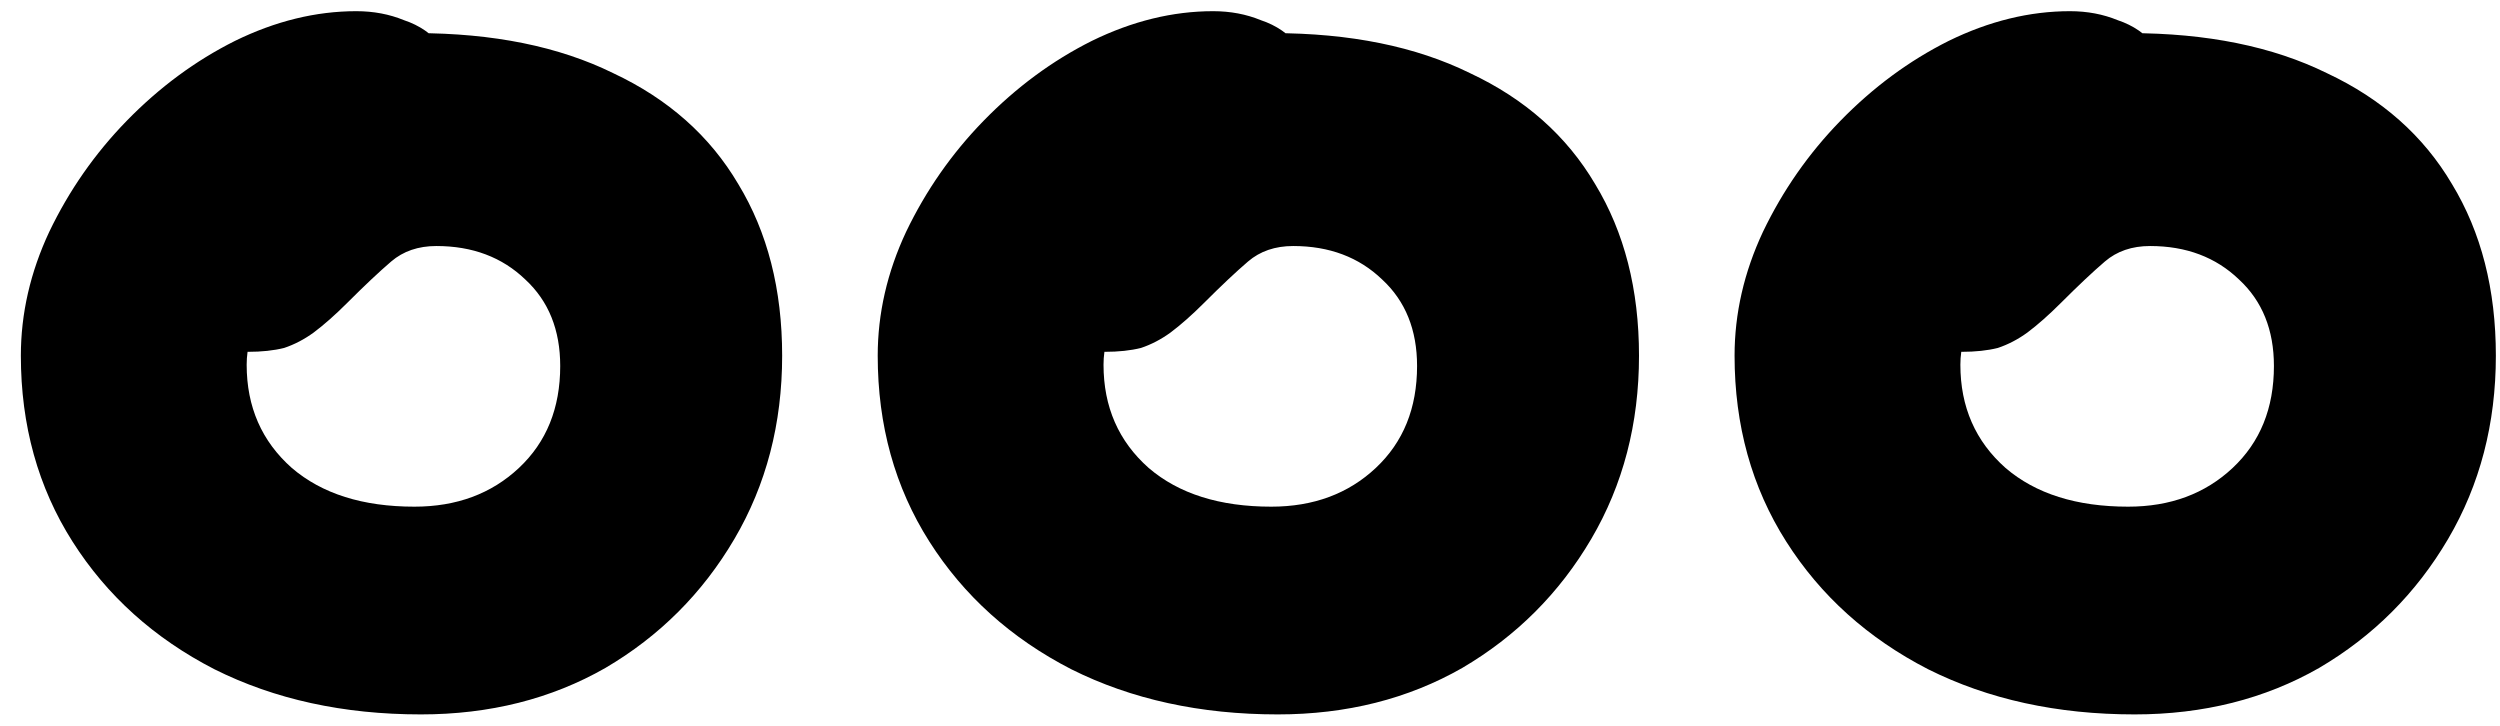 <svg width="93" height="27" viewBox="0 0 93 27" fill="none" xmlns="http://www.w3.org/2000/svg">
<path d="M79.406 26.576C76.526 26.576 73.966 26.016 71.726 24.896C69.486 23.744 67.726 22.16 66.446 20.144C65.166 18.128 64.526 15.824 64.526 13.232C64.526 11.664 64.878 10.128 65.582 8.624C66.318 7.088 67.278 5.712 68.462 4.496C69.678 3.248 71.022 2.256 72.494 1.52C73.998 0.784 75.502 0.416 77.006 0.416C77.646 0.416 78.238 0.528 78.782 0.752C79.358 0.944 79.822 1.264 80.174 1.712C80.526 2.128 80.702 2.704 80.702 3.44C80.702 4.72 80.43 5.856 79.886 6.848C79.342 7.84 78.254 8.592 76.622 9.104C76.014 9.296 75.422 9.616 74.846 10.064C74.302 10.512 73.838 11.056 73.454 11.696C73.102 12.304 72.926 12.928 72.926 13.568C72.926 15.136 73.486 16.416 74.606 17.408C75.726 18.368 77.246 18.848 79.166 18.848C80.734 18.848 82.03 18.368 83.054 17.408C84.078 16.448 84.59 15.184 84.59 13.616C84.59 12.272 84.158 11.2 83.294 10.4C82.43 9.568 81.326 9.152 79.982 9.152C79.31 9.152 78.75 9.344 78.302 9.728C77.854 10.112 77.31 10.624 76.67 11.264C76.222 11.712 75.806 12.08 75.422 12.368C75.07 12.624 74.702 12.816 74.318 12.944C73.934 13.04 73.486 13.088 72.974 13.088C72.366 13.088 71.806 12.848 71.294 12.368C70.814 11.856 70.574 10.88 70.574 9.44C70.574 8.448 70.83 7.472 71.342 6.512C71.854 5.52 72.526 4.64 73.358 3.872C74.19 3.072 75.118 2.432 76.142 1.952C77.166 1.472 78.19 1.232 79.214 1.232C82.094 1.232 84.542 1.728 86.558 2.72C88.606 3.68 90.158 5.056 91.214 6.848C92.302 8.64 92.846 10.768 92.846 13.232C92.846 15.76 92.254 18.032 91.07 20.048C89.886 22.064 88.286 23.664 86.27 24.848C84.254 26 81.966 26.576 79.406 26.576Z" fill="black"/>
<path d="M47.531 26.576C44.651 26.576 42.091 26.016 39.851 24.896C37.611 23.744 35.851 22.16 34.571 20.144C33.291 18.128 32.651 15.824 32.651 13.232C32.651 11.664 33.003 10.128 33.707 8.624C34.443 7.088 35.403 5.712 36.587 4.496C37.803 3.248 39.147 2.256 40.619 1.52C42.123 0.784 43.627 0.416 45.131 0.416C45.771 0.416 46.363 0.528 46.907 0.752C47.483 0.944 47.947 1.264 48.299 1.712C48.651 2.128 48.827 2.704 48.827 3.44C48.827 4.72 48.555 5.856 48.011 6.848C47.467 7.84 46.379 8.592 44.747 9.104C44.139 9.296 43.547 9.616 42.971 10.064C42.427 10.512 41.963 11.056 41.579 11.696C41.227 12.304 41.051 12.928 41.051 13.568C41.051 15.136 41.611 16.416 42.731 17.408C43.851 18.368 45.371 18.848 47.291 18.848C48.859 18.848 50.155 18.368 51.179 17.408C52.203 16.448 52.715 15.184 52.715 13.616C52.715 12.272 52.283 11.2 51.419 10.4C50.555 9.568 49.451 9.152 48.107 9.152C47.435 9.152 46.875 9.344 46.427 9.728C45.979 10.112 45.435 10.624 44.795 11.264C44.347 11.712 43.931 12.08 43.547 12.368C43.195 12.624 42.827 12.816 42.443 12.944C42.059 13.04 41.611 13.088 41.099 13.088C40.491 13.088 39.931 12.848 39.419 12.368C38.939 11.856 38.699 10.88 38.699 9.44C38.699 8.448 38.955 7.472 39.467 6.512C39.979 5.52 40.651 4.64 41.483 3.872C42.315 3.072 43.243 2.432 44.267 1.952C45.291 1.472 46.315 1.232 47.339 1.232C50.219 1.232 52.667 1.728 54.683 2.72C56.731 3.68 58.283 5.056 59.339 6.848C60.427 8.64 60.971 10.768 60.971 13.232C60.971 15.76 60.379 18.032 59.195 20.048C58.011 22.064 56.411 23.664 54.395 24.848C52.379 26 50.091 26.576 47.531 26.576Z" fill="black"/>
<path d="M15.656 26.576C12.776 26.576 10.216 26.016 7.976 24.896C5.736 23.744 3.976 22.16 2.696 20.144C1.416 18.128 0.776 15.824 0.776 13.232C0.776 11.664 1.128 10.128 1.832 8.624C2.568 7.088 3.528 5.712 4.712 4.496C5.928 3.248 7.272 2.256 8.744 1.52C10.248 0.784 11.752 0.416 13.256 0.416C13.896 0.416 14.488 0.528 15.032 0.752C15.608 0.944 16.072 1.264 16.424 1.712C16.776 2.128 16.952 2.704 16.952 3.44C16.952 4.72 16.68 5.856 16.136 6.848C15.592 7.84 14.504 8.592 12.872 9.104C12.264 9.296 11.672 9.616 11.096 10.064C10.552 10.512 10.088 11.056 9.704 11.696C9.352 12.304 9.176 12.928 9.176 13.568C9.176 15.136 9.736 16.416 10.856 17.408C11.976 18.368 13.496 18.848 15.416 18.848C16.984 18.848 18.28 18.368 19.304 17.408C20.328 16.448 20.84 15.184 20.84 13.616C20.84 12.272 20.408 11.2 19.544 10.4C18.68 9.568 17.576 9.152 16.232 9.152C15.56 9.152 15 9.344 14.552 9.728C14.104 10.112 13.56 10.624 12.92 11.264C12.472 11.712 12.056 12.08 11.672 12.368C11.32 12.624 10.952 12.816 10.568 12.944C10.184 13.04 9.736 13.088 9.224 13.088C8.616 13.088 8.056 12.848 7.544 12.368C7.064 11.856 6.824 10.88 6.824 9.44C6.824 8.448 7.08 7.472 7.592 6.512C8.104 5.52 8.776 4.64 9.608 3.872C10.44 3.072 11.368 2.432 12.392 1.952C13.416 1.472 14.44 1.232 15.464 1.232C18.344 1.232 20.792 1.728 22.808 2.72C24.856 3.68 26.408 5.056 27.464 6.848C28.552 8.64 29.096 10.768 29.096 13.232C29.096 15.76 28.504 18.032 27.32 20.048C26.136 22.064 24.536 23.664 22.52 24.848C20.504 26 18.216 26.576 15.656 26.576Z" fill="black"/>
</svg>
